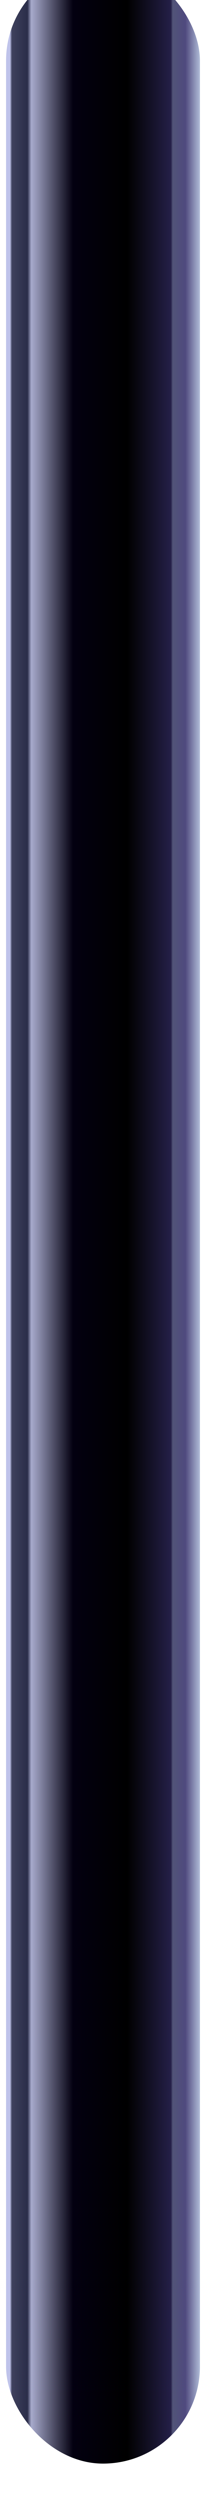 <svg width="17" height="206" viewBox="0 0 17 206" fill="none" xmlns="http://www.w3.org/2000/svg">
<g filter="url(#filter0_iii_184_13445)">
<rect x="0.5" width="16" height="206" rx="8" fill="url(#paint0_linear_184_13445)"/>
</g>
<defs>
<filter id="filter0_iii_184_13445" x="0.5" y="-7" width="16" height="214" filterUnits="userSpaceOnUse" color-interpolation-filters="sRGB">
<feFlood flood-opacity="0" result="BackgroundImageFix"/>
<feBlend mode="normal" in="SourceGraphic" in2="BackgroundImageFix" result="shape"/>
<feColorMatrix in="SourceAlpha" type="matrix" values="0 0 0 0 0 0 0 0 0 0 0 0 0 0 0 0 0 0 127 0" result="hardAlpha"/>
<feOffset dy="1"/>
<feGaussianBlur stdDeviation="0.5"/>
<feComposite in2="hardAlpha" operator="arithmetic" k2="-1" k3="1"/>
<feColorMatrix type="matrix" values="0 0 0 0 0.503 0 0 0 0 0.509 0 0 0 0 0.659 0 0 0 1 0"/>
<feBlend mode="normal" in2="shape" result="effect1_innerShadow_184_13445"/>
<feColorMatrix in="SourceAlpha" type="matrix" values="0 0 0 0 0 0 0 0 0 0 0 0 0 0 0 0 0 0 127 0" result="hardAlpha"/>
<feOffset dy="-3"/>
<feGaussianBlur stdDeviation="2"/>
<feComposite in2="hardAlpha" operator="arithmetic" k2="-1" k3="1"/>
<feColorMatrix type="matrix" values="0 0 0 0 0.263 0 0 0 0 0.267 0 0 0 0 0.365 0 0 0 0.25 0"/>
<feBlend mode="normal" in2="effect1_innerShadow_184_13445" result="effect2_innerShadow_184_13445"/>
<feColorMatrix in="SourceAlpha" type="matrix" values="0 0 0 0 0 0 0 0 0 0 0 0 0 0 0 0 0 0 127 0" result="hardAlpha"/>
<feOffset dy="-1"/>
<feGaussianBlur stdDeviation="0.5"/>
<feComposite in2="hardAlpha" operator="arithmetic" k2="-1" k3="1"/>
<feColorMatrix type="matrix" values="0 0 0 0 0.263 0 0 0 0 0.267 0 0 0 0 0.365 0 0 0 0.5 0"/>
<feBlend mode="normal" in2="effect2_innerShadow_184_13445" result="effect3_innerShadow_184_13445"/>
</filter>
<linearGradient id="paint0_linear_184_13445" x1="0.5" y1="65.541" x2="16.5" y2="65.541" gradientUnits="userSpaceOnUse">
<stop offset="0.02" stop-color="#BFC3EA"/>
<stop offset="0.03" stop-color="#3F415D"/>
<stop offset="0.11" stop-color="#2A2D49"/>
<stop offset="0.13" stop-color="#A7AACC"/>
<stop offset="0.345" stop-color="#030010"/>
<stop offset="0.624"/>
<stop offset="0.85" stop-color="#241F47"/>
<stop offset="0.86" stop-color="#515478"/>
<stop offset="0.925" stop-color="#4F497E"/>
<stop offset="1" stop-color="#AFBBD7"/>
</linearGradient>
</defs>
</svg>
